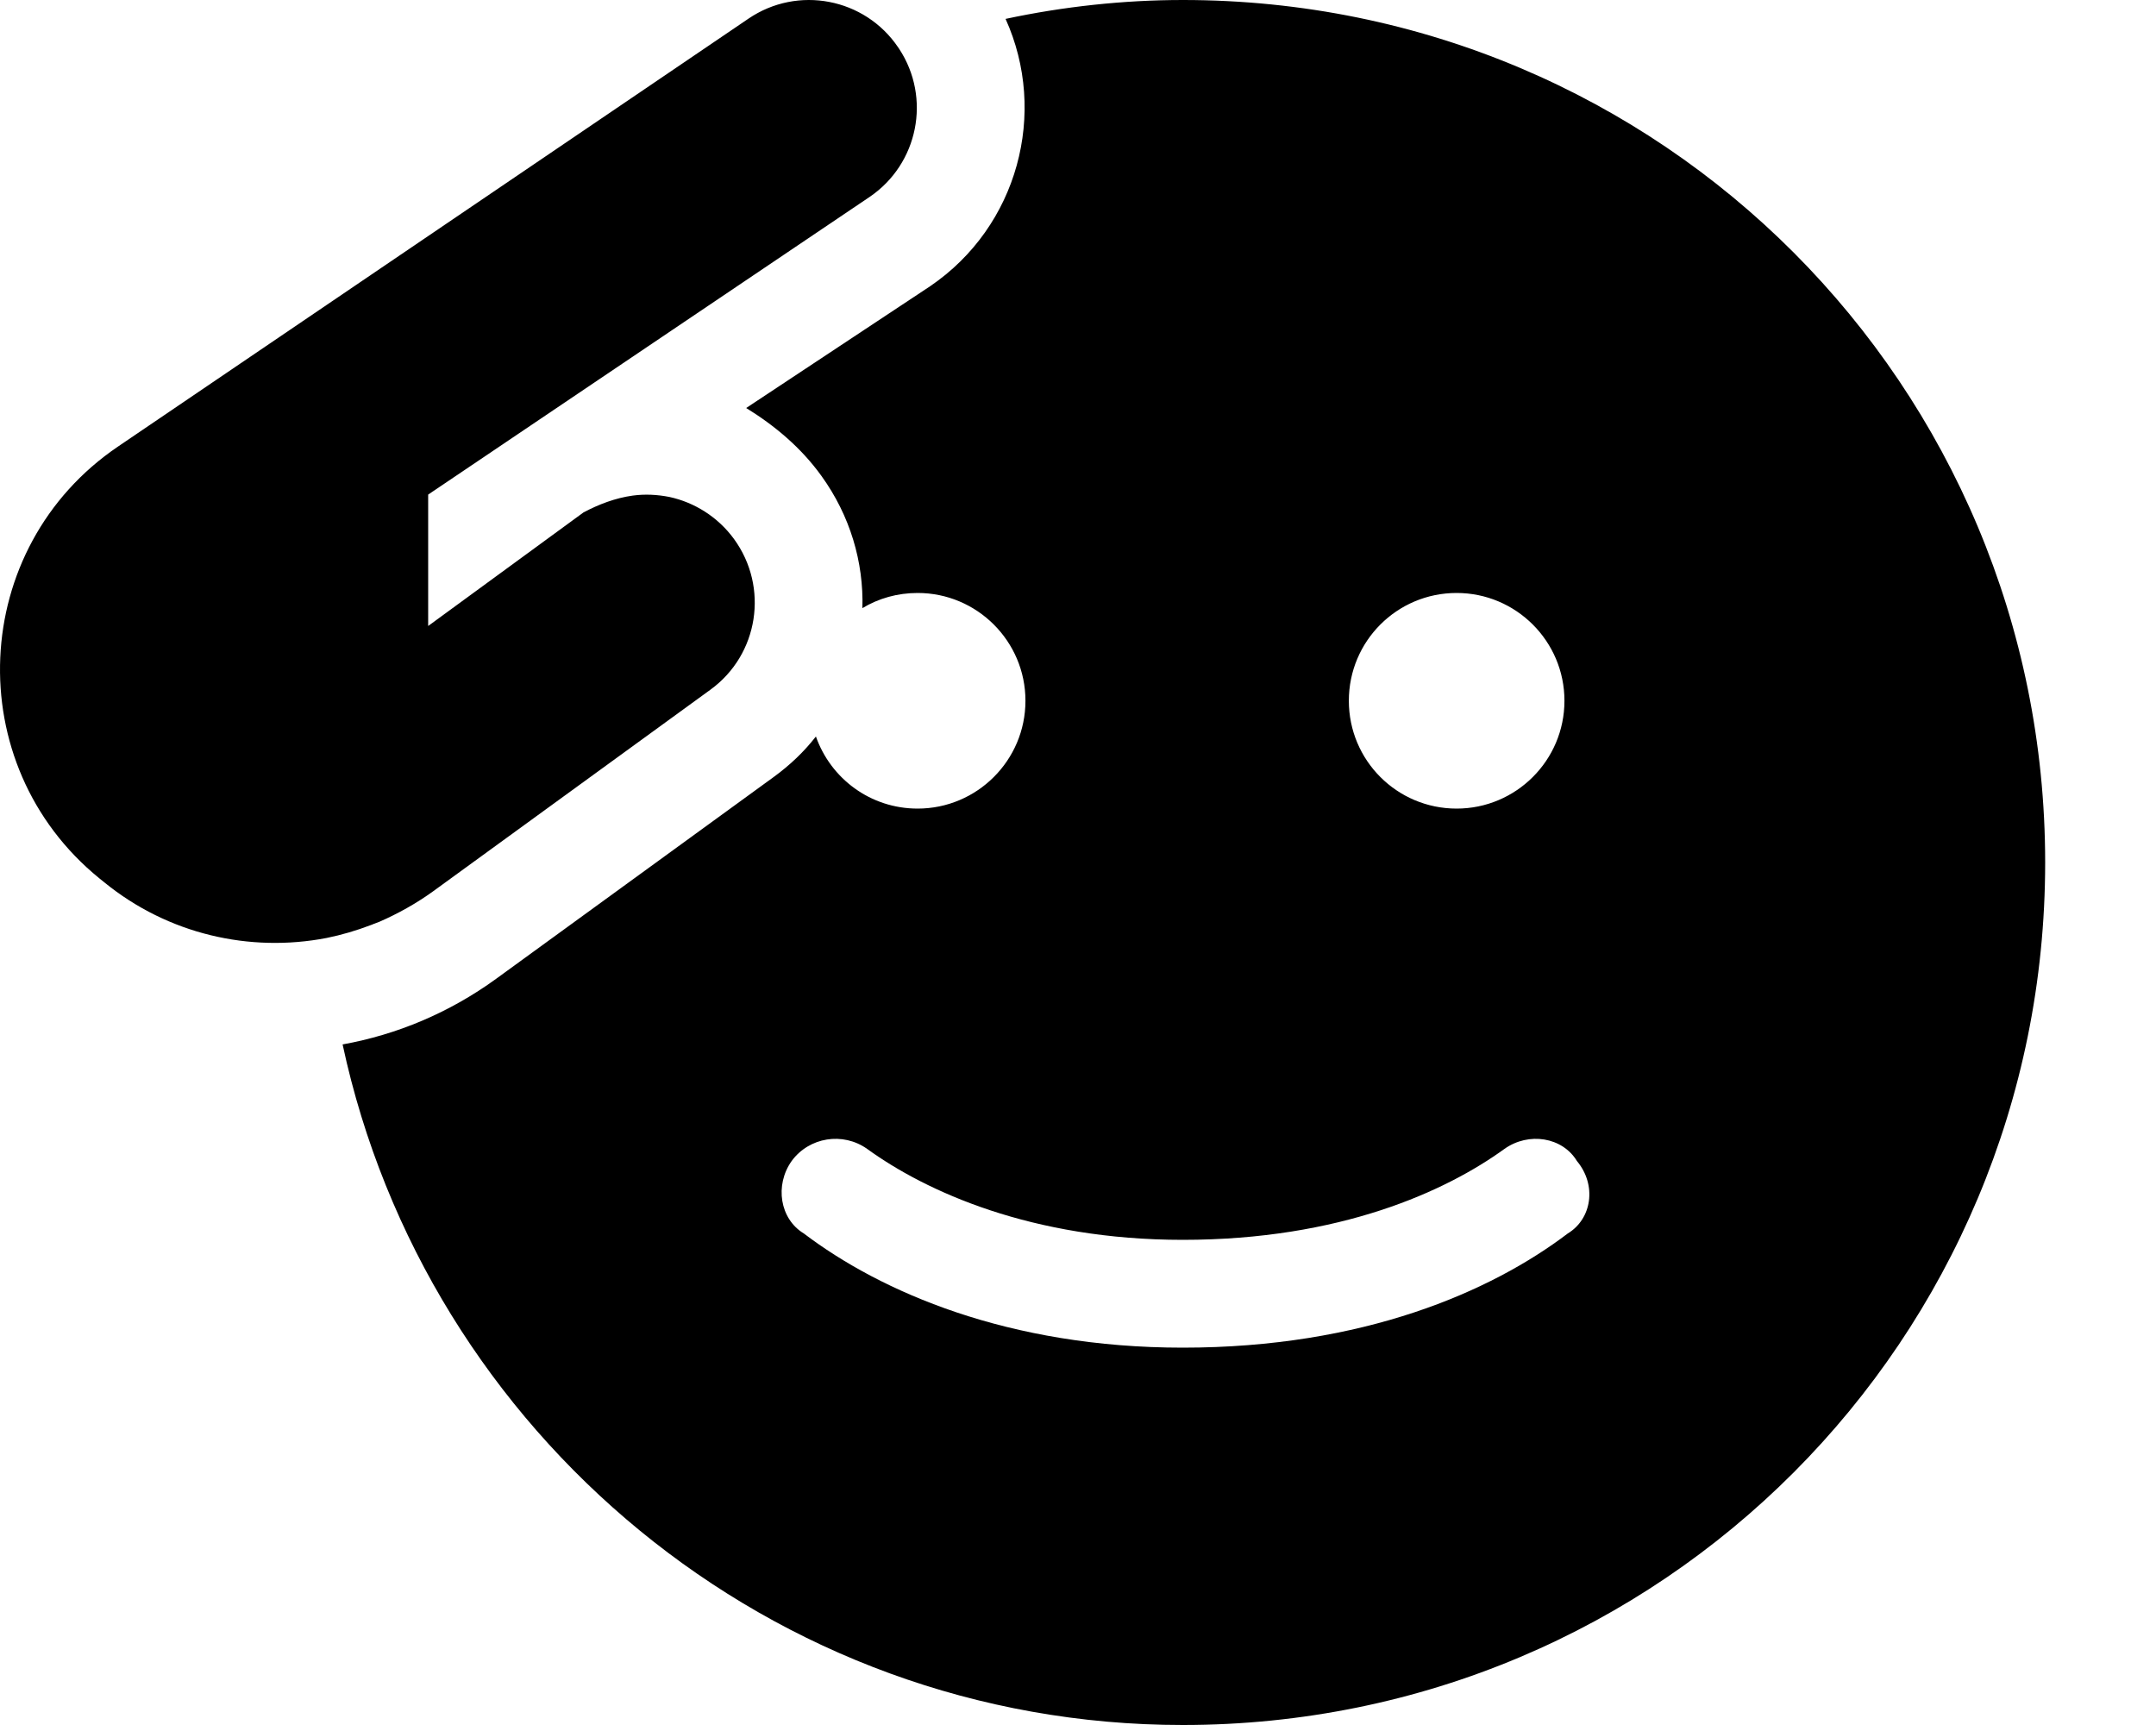 <svg xmlns="http://www.w3.org/2000/svg" viewBox="0 0 640 512"><!--! Font Awesome Pro 6.1.1 by @fontawesome - https://fontawesome.com License - https://fontawesome.com/license (Commercial License) Copyright 2022 Fonticons, Inc. --><path d="M258.1 58.48L127.1 146.8V185.8L173.2 152.1C177.7 149.7 182.7 147.8 187.8 147.1C191.5 146.6 195.1 146.8 198.7 147.5C206.1 149.1 213.1 153.4 217.9 160C228.3 174.3 225.2 194.3 210.9 204.7L128.5 264.6C123.5 268.2 118.1 271.2 112.6 273.6C112 273.8 111.5 274 111 274.2C110.7 274.3 110.4 274.5 110 274.6C105.8 276.2 101.4 277.5 96.96 278.4C74.16 282.8 49.88 277.3 30.98 261.9L29.49 260.7C-12.06 226.9-9.257 162.5 35.09 132.5L222.2 5.523C236.8-4.399 256.7-.587 266.6 14.04C266.7 14.18 266.8 14.33 266.9 14.48C266.9 14.48 266.9 14.48 266.9 14.48C276.5 29.06 272.6 48.66 258.1 58.48L258.1 58.48zM607.1 256C607.1 397.4 493.4 512 351.1 512C229.1 512 126.5 425.5 101.7 310C117.8 307.1 133.4 300.6 147.3 290.5L229.7 230.6C234.5 227.1 238.7 223.1 242.2 218.6C246.6 231.1 258.4 240 272.4 240C290 240 304.4 225.7 304.4 208C304.4 190.3 290 176 272.4 176C266.4 176 260.8 177.6 256 180.5C256.4 166.9 252.4 153.1 243.8 141.2C237.8 132.9 230.1 126.4 221.5 121.1L276.1 84.96C302.2 67.21 311.1 33.47 298.5 5.608C315.7 1.933 333.6 0 351.1 0C493.4 0 607.1 114.6 607.1 256H607.1zM257.4 341C250.2 335.9 240.2 337.5 235 344.6C229.9 351.8 231.5 361.8 238.6 366.1C261.4 383.4 299.3 400 351.1 400C404.7 400 442.6 383.4 465.4 366.1C472.5 361.8 474.1 351.8 468.1 344.6C463.8 337.5 453.8 335.9 446.6 341C429.2 353.6 397.8 368 351.1 368C306.2 368 274.8 353.6 257.4 341H257.4zM432.4 240C450 240 464.4 225.7 464.4 208C464.4 190.3 450 176 432.4 176C414.7 176 400.4 190.3 400.4 208C400.4 225.7 414.7 240 432.4 240z"/></svg>